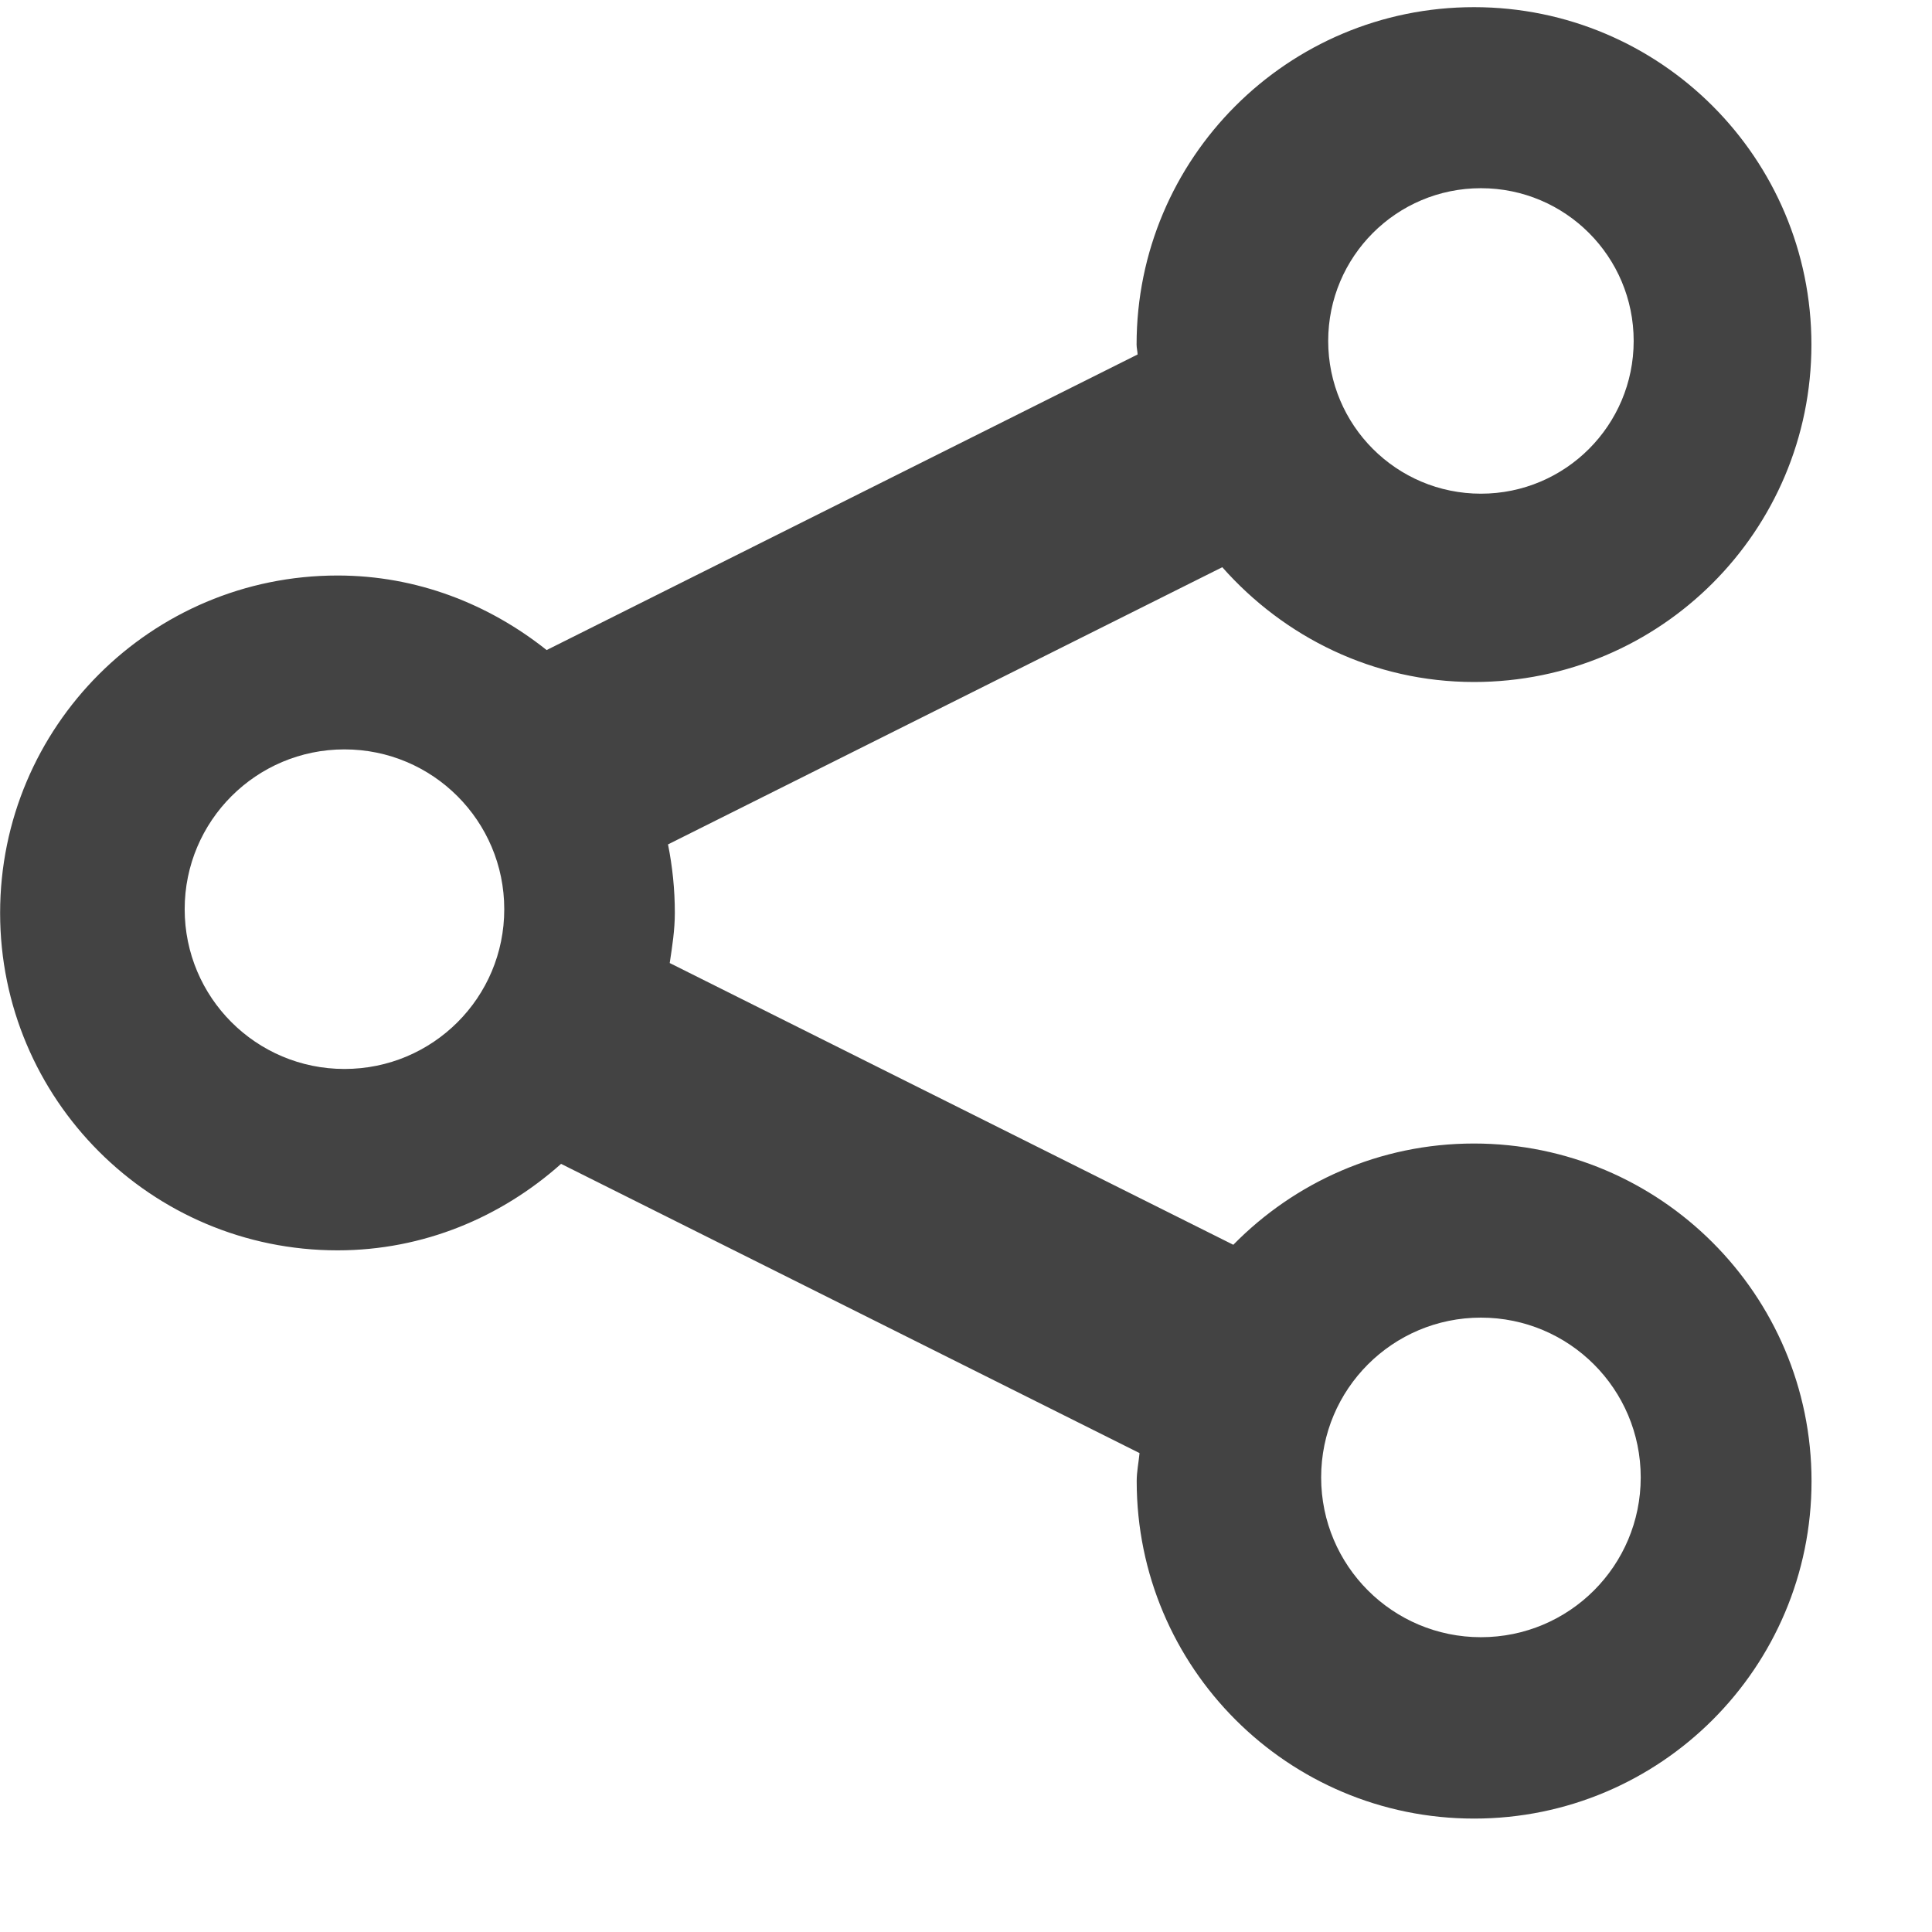 <?xml version="1.0" encoding="UTF-8"?> <!--?xml version="1.0" encoding="UTF-8" standalone="no"?--> <svg xmlns="http://www.w3.org/2000/svg" xmlns:xlink="http://www.w3.org/1999/xlink" viewBox="0 0 17 17" version="1.1" class="si-glyph si-glyph-share-1"><!-- Generator: Sketch 3.0.3 (7891) - http://www.bohemiancoding.com/sketch --><title>Share-1</title><defs></defs><g stroke="none" stroke-width="1" fill="none" fill-rule="evenodd"><path d="M12.969,10.062 C12.139,10.062 11.391,10.404 10.852,10.953 L5.893,8.474 C5.915,8.328 5.938,8.183 5.938,8.032 C5.938,7.826 5.917,7.625 5.878,7.43 L10.755,4.991 C11.299,5.606 12.085,6.001 12.97,6.001 C14.61,6.001 15.939,4.672 15.939,3.032 C15.939,1.392 14.61,0.063 12.97,0.063 C11.33,0.063 10.001,1.392 10.001,3.032 C10.001,3.061 10.009,3.09 10.01,3.119 L4.81,5.72 C4.302,5.316 3.669,5.064 2.97,5.064 C1.33,5.064 0.001,6.393 0.001,8.033 C0.001,9.673 1.33,11.002 2.97,11.002 C3.728,11.002 4.412,10.709 4.937,10.241 L10.027,12.786 C10.019,12.869 10.002,12.949 10.002,13.033 C10.002,14.673 11.331,16.002 12.971,16.002 C14.611,16.002 15.94,14.673 15.94,13.033 C15.94,11.393 14.608,10.062 12.969,10.062 L12.969,10.062 Z M13.031,1.656 C13.774,1.656 14.375,2.258 14.375,3 C14.375,3.742 13.774,4.344 13.031,4.344 C12.288,4.344 11.687,3.742 11.687,3 C11.687,2.258 12.288,1.656 13.031,1.656 L13.031,1.656 Z M3.031,9.406 C2.254,9.406 1.625,8.777 1.625,8 C1.625,7.224 2.254,6.594 3.031,6.594 C3.808,6.594 4.437,7.224 4.437,8 C4.438,8.777 3.809,9.406 3.031,9.406 L3.031,9.406 Z M13.031,14.406 C12.254,14.406 11.625,13.777 11.625,13 C11.625,12.223 12.254,11.594 13.031,11.594 C13.808,11.594 14.437,12.223 14.437,13 C14.437,13.777 13.809,14.406 13.031,14.406 L13.031,14.406 Z" fill="#434343" class="si-glyph-fill"></path></g></svg> 
